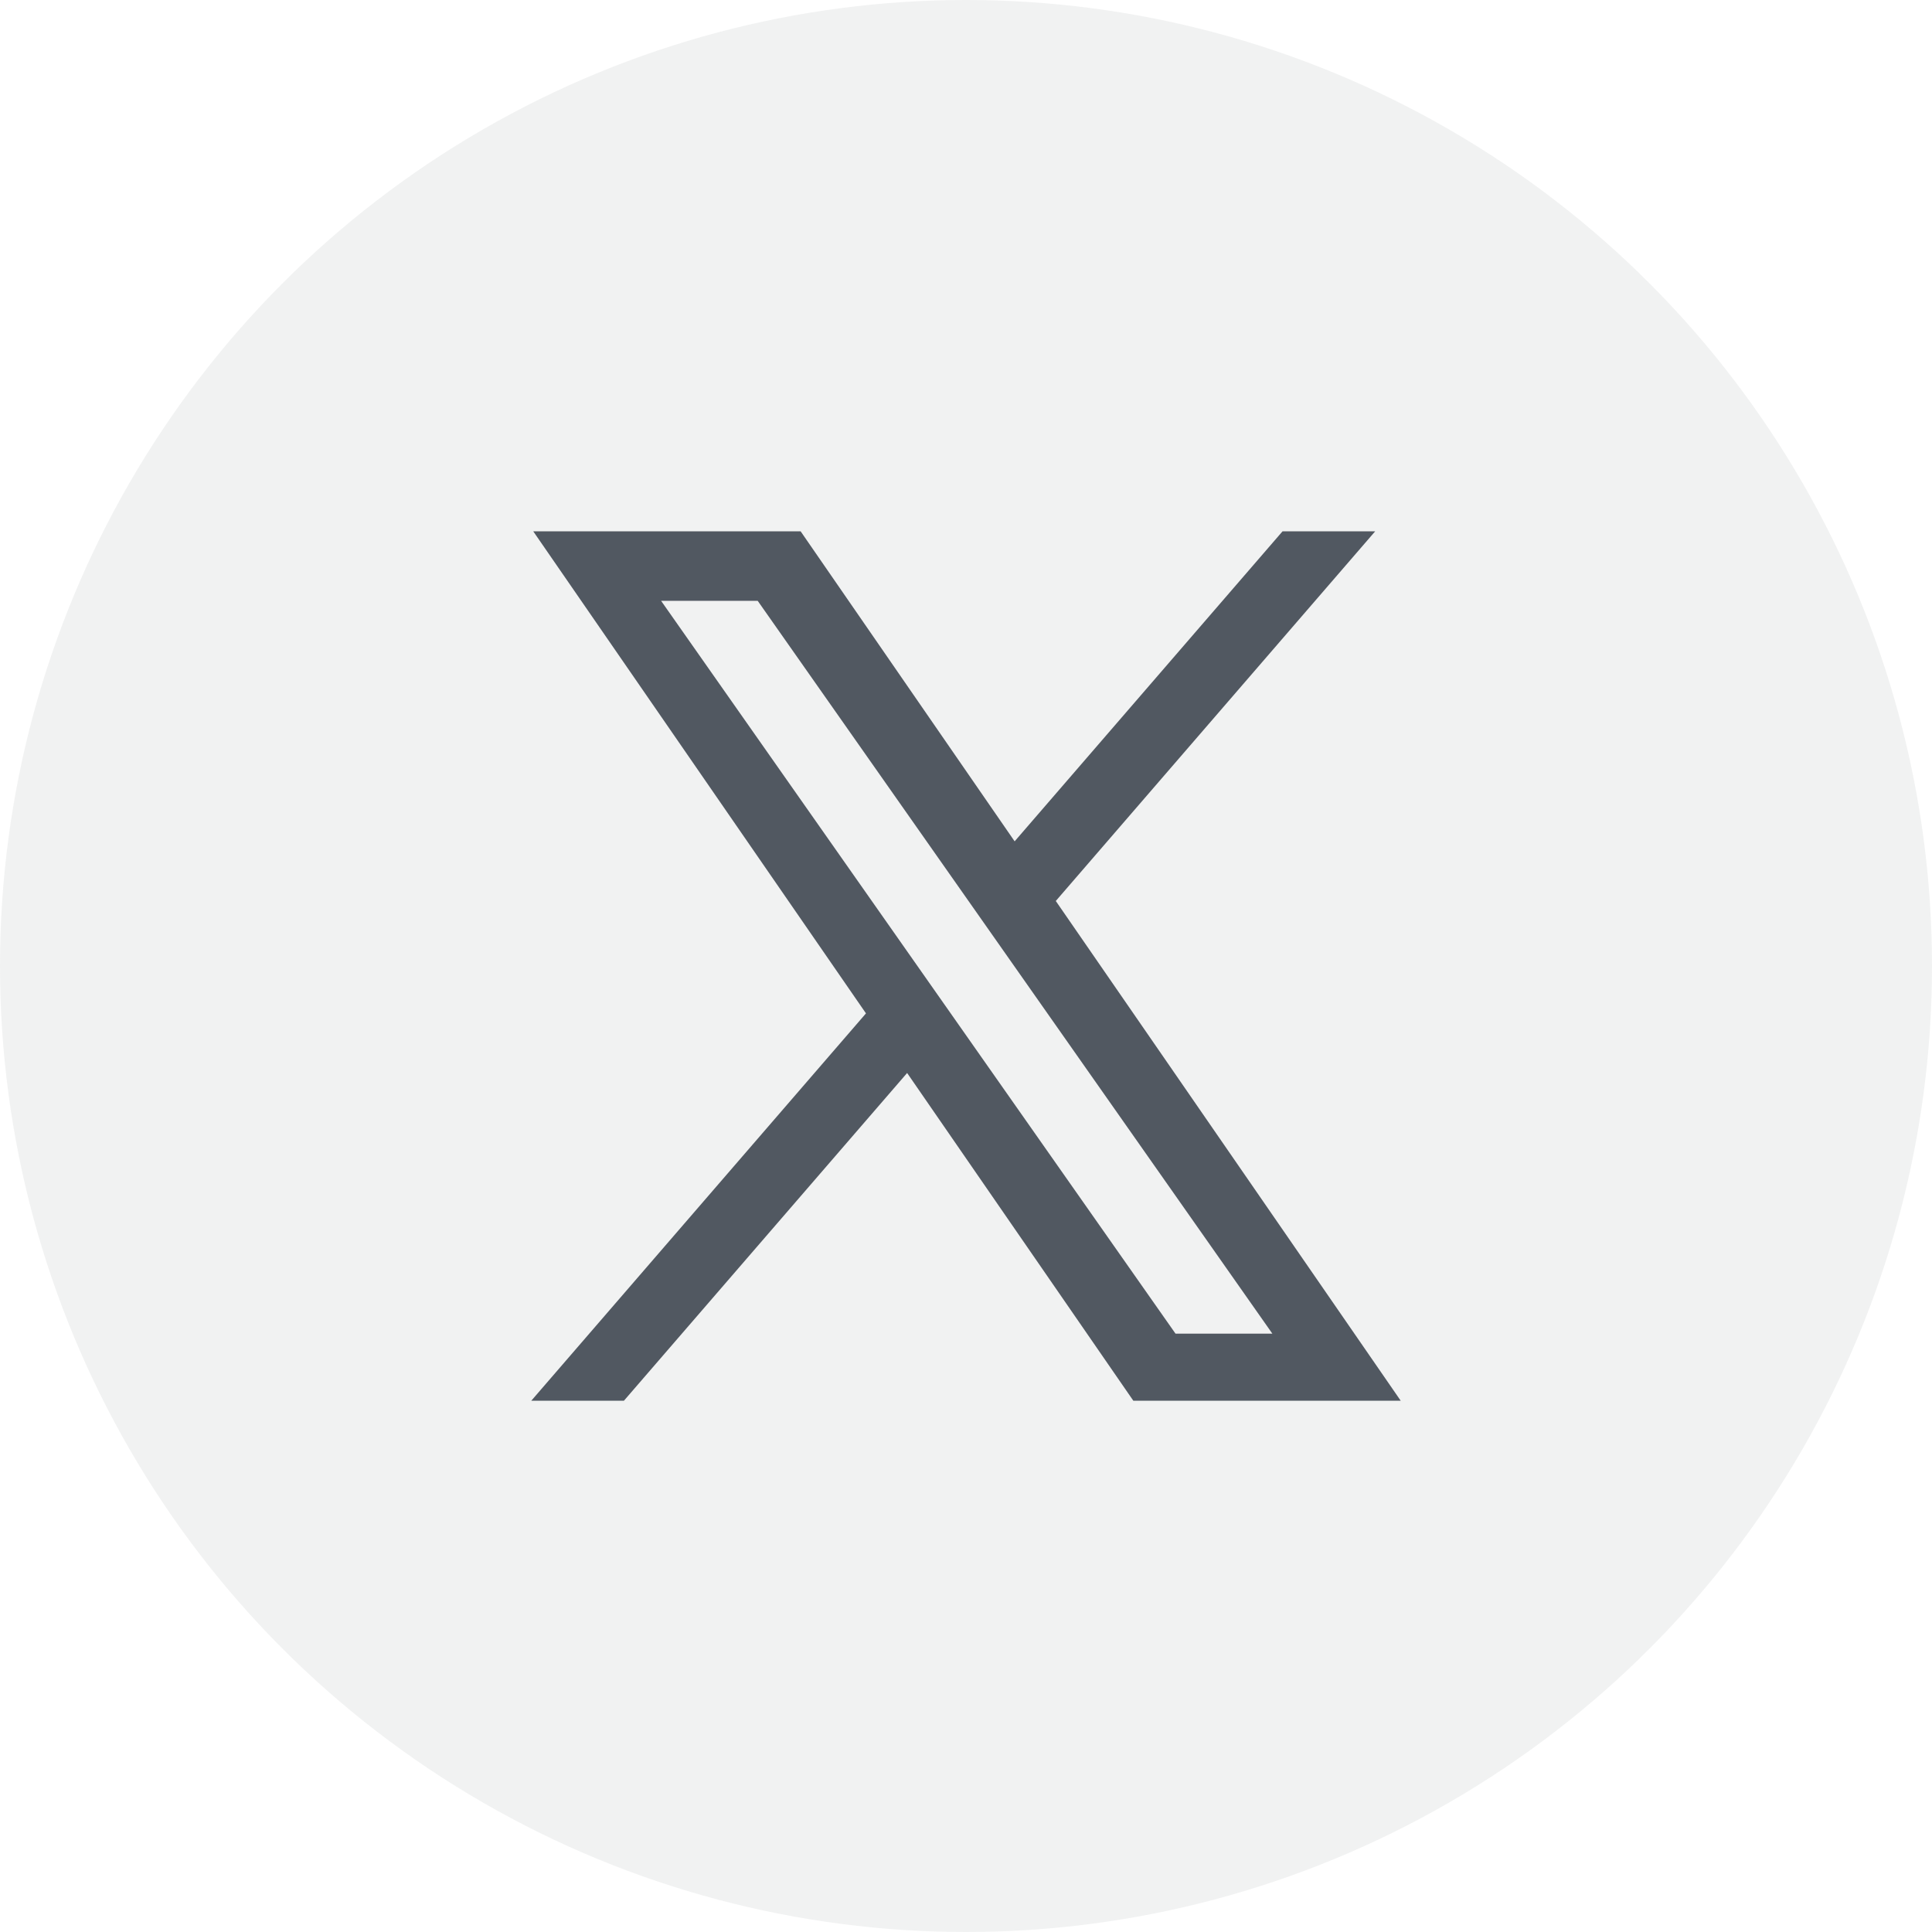 <?xml version="1.0" encoding="utf-8"?>
<svg xmlns="http://www.w3.org/2000/svg" width="40" height="40" viewBox="0 0 40 40">
  <g id="Group_72006" data-name="Group 72006" transform="translate(-168 -6195)">
    <circle id="Ellipse_12" data-name="Ellipse 12" cx="20" cy="20" r="20" transform="translate(168 6195)" fill="#515861" opacity="0.08"/>
    <path id="Path_6419" data-name="Path 6419" d="M-1825.536-145l-4.683-6.785-5.863,6.785H-1838l6.929-8.019L-1837.96-163h5.536l4.431,6.419,5.547-6.419h1.918l-6.613,7.654L-1820-145Zm.874-1.388h2.005l-10.656-15.173h-2Z" transform="translate(2017 6369)" fill="#515861"/>
  </g>
</svg>
